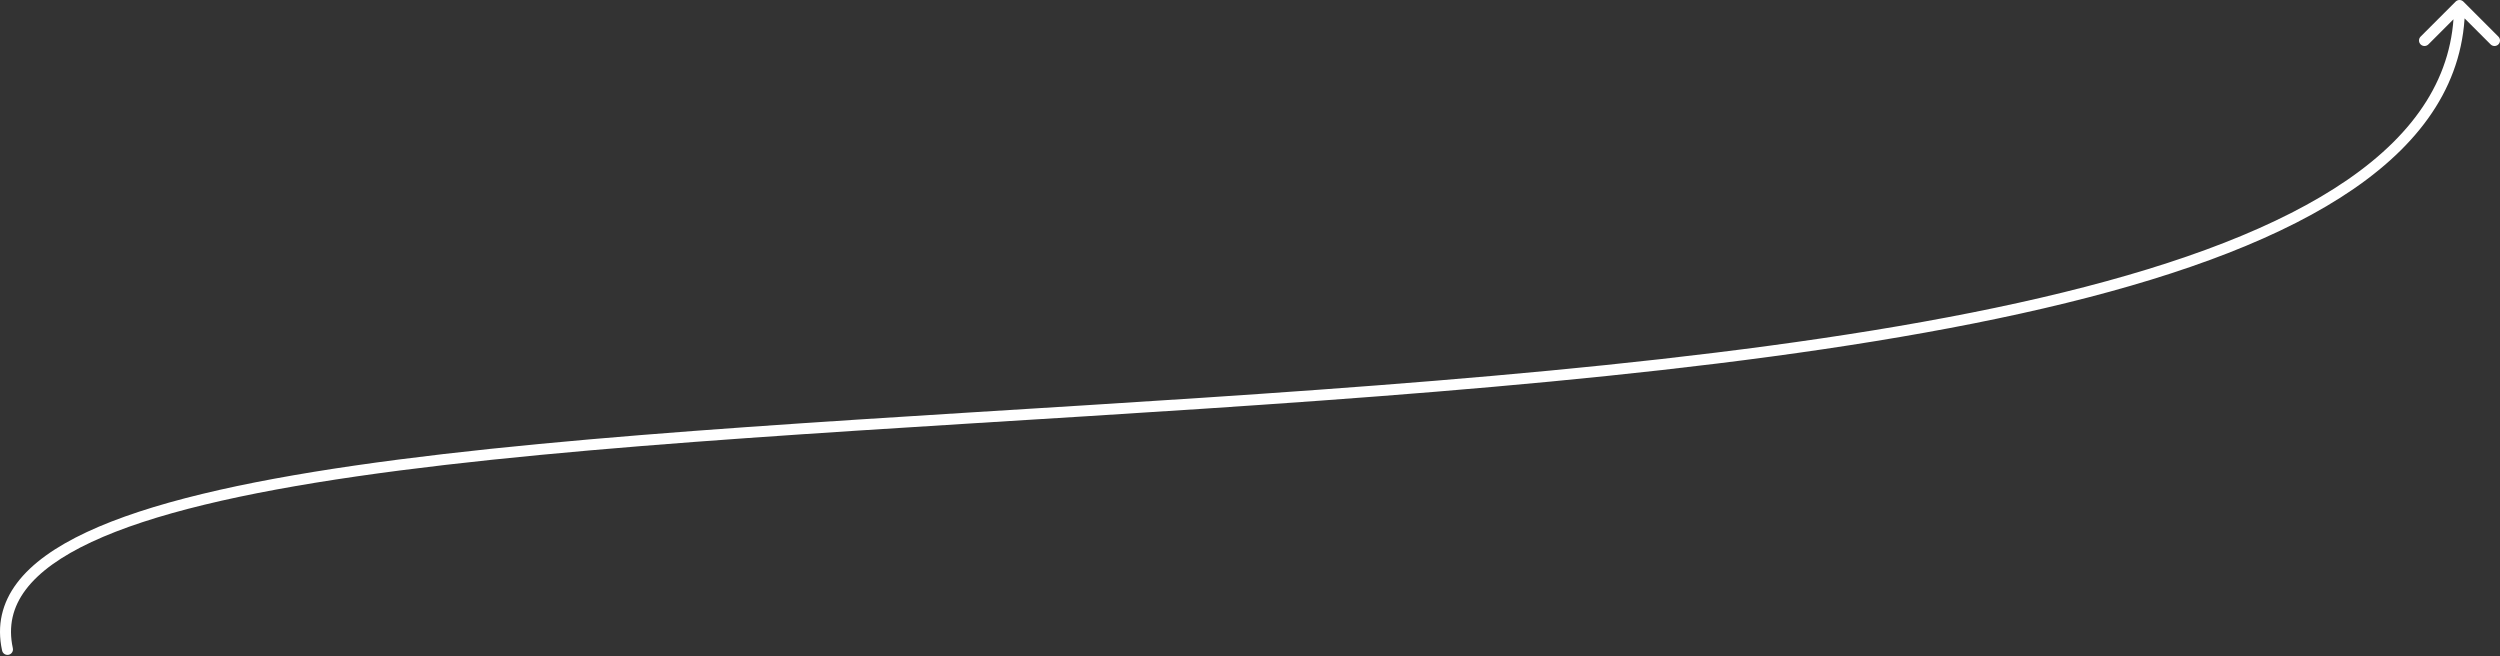 <?xml version="1.0" encoding="UTF-8"?> <svg xmlns="http://www.w3.org/2000/svg" width="1520" height="399" viewBox="0 0 1520 399" fill="none"><rect x="0" y="0" width="1520" height="399" fill="#333333" stroke="none"/> <path d="M1.277 395.547C1.671 397.351 3.453 398.494 5.257 398.1C7.062 397.706 8.205 395.924 7.811 394.119L1.277 395.547ZM1497.74 0.98C1496.43 -0.326 1494.32 -0.326 1493.01 0.98L1471.73 22.262C1470.42 23.568 1470.42 25.685 1471.73 26.991C1473.03 28.297 1475.15 28.297 1476.46 26.991L1495.37 8.074L1514.29 26.991C1515.6 28.297 1517.71 28.297 1519.02 26.991C1520.33 25.685 1520.33 23.568 1519.02 22.262L1497.74 0.98ZM7.811 394.119C4.89 380.747 7.724 369.024 15.687 358.469C23.752 347.779 37.183 338.167 55.612 329.552C92.473 312.319 148.137 299.606 216.796 289.654C354.039 269.761 541.74 261.077 731.362 248.531C920.819 235.995 1112.16 219.605 1256.17 184.238C1328.16 166.559 1388.62 144.071 1431.15 114.75C1473.77 85.376 1498.72 48.878 1498.72 3.344L1492.03 3.344C1492.03 45.976 1468.83 80.658 1427.36 109.244C1385.81 137.883 1326.28 160.135 1254.58 177.743C1111.22 212.949 920.444 229.317 730.921 241.857C541.563 254.386 353.42 263.092 215.837 283.035C147.082 293.001 90.587 305.818 52.779 323.493C33.874 332.331 19.343 342.518 10.348 354.441C1.25 366.499 -2.075 380.205 1.277 395.547L7.811 394.119Z" fill="white"></path> </svg> 
